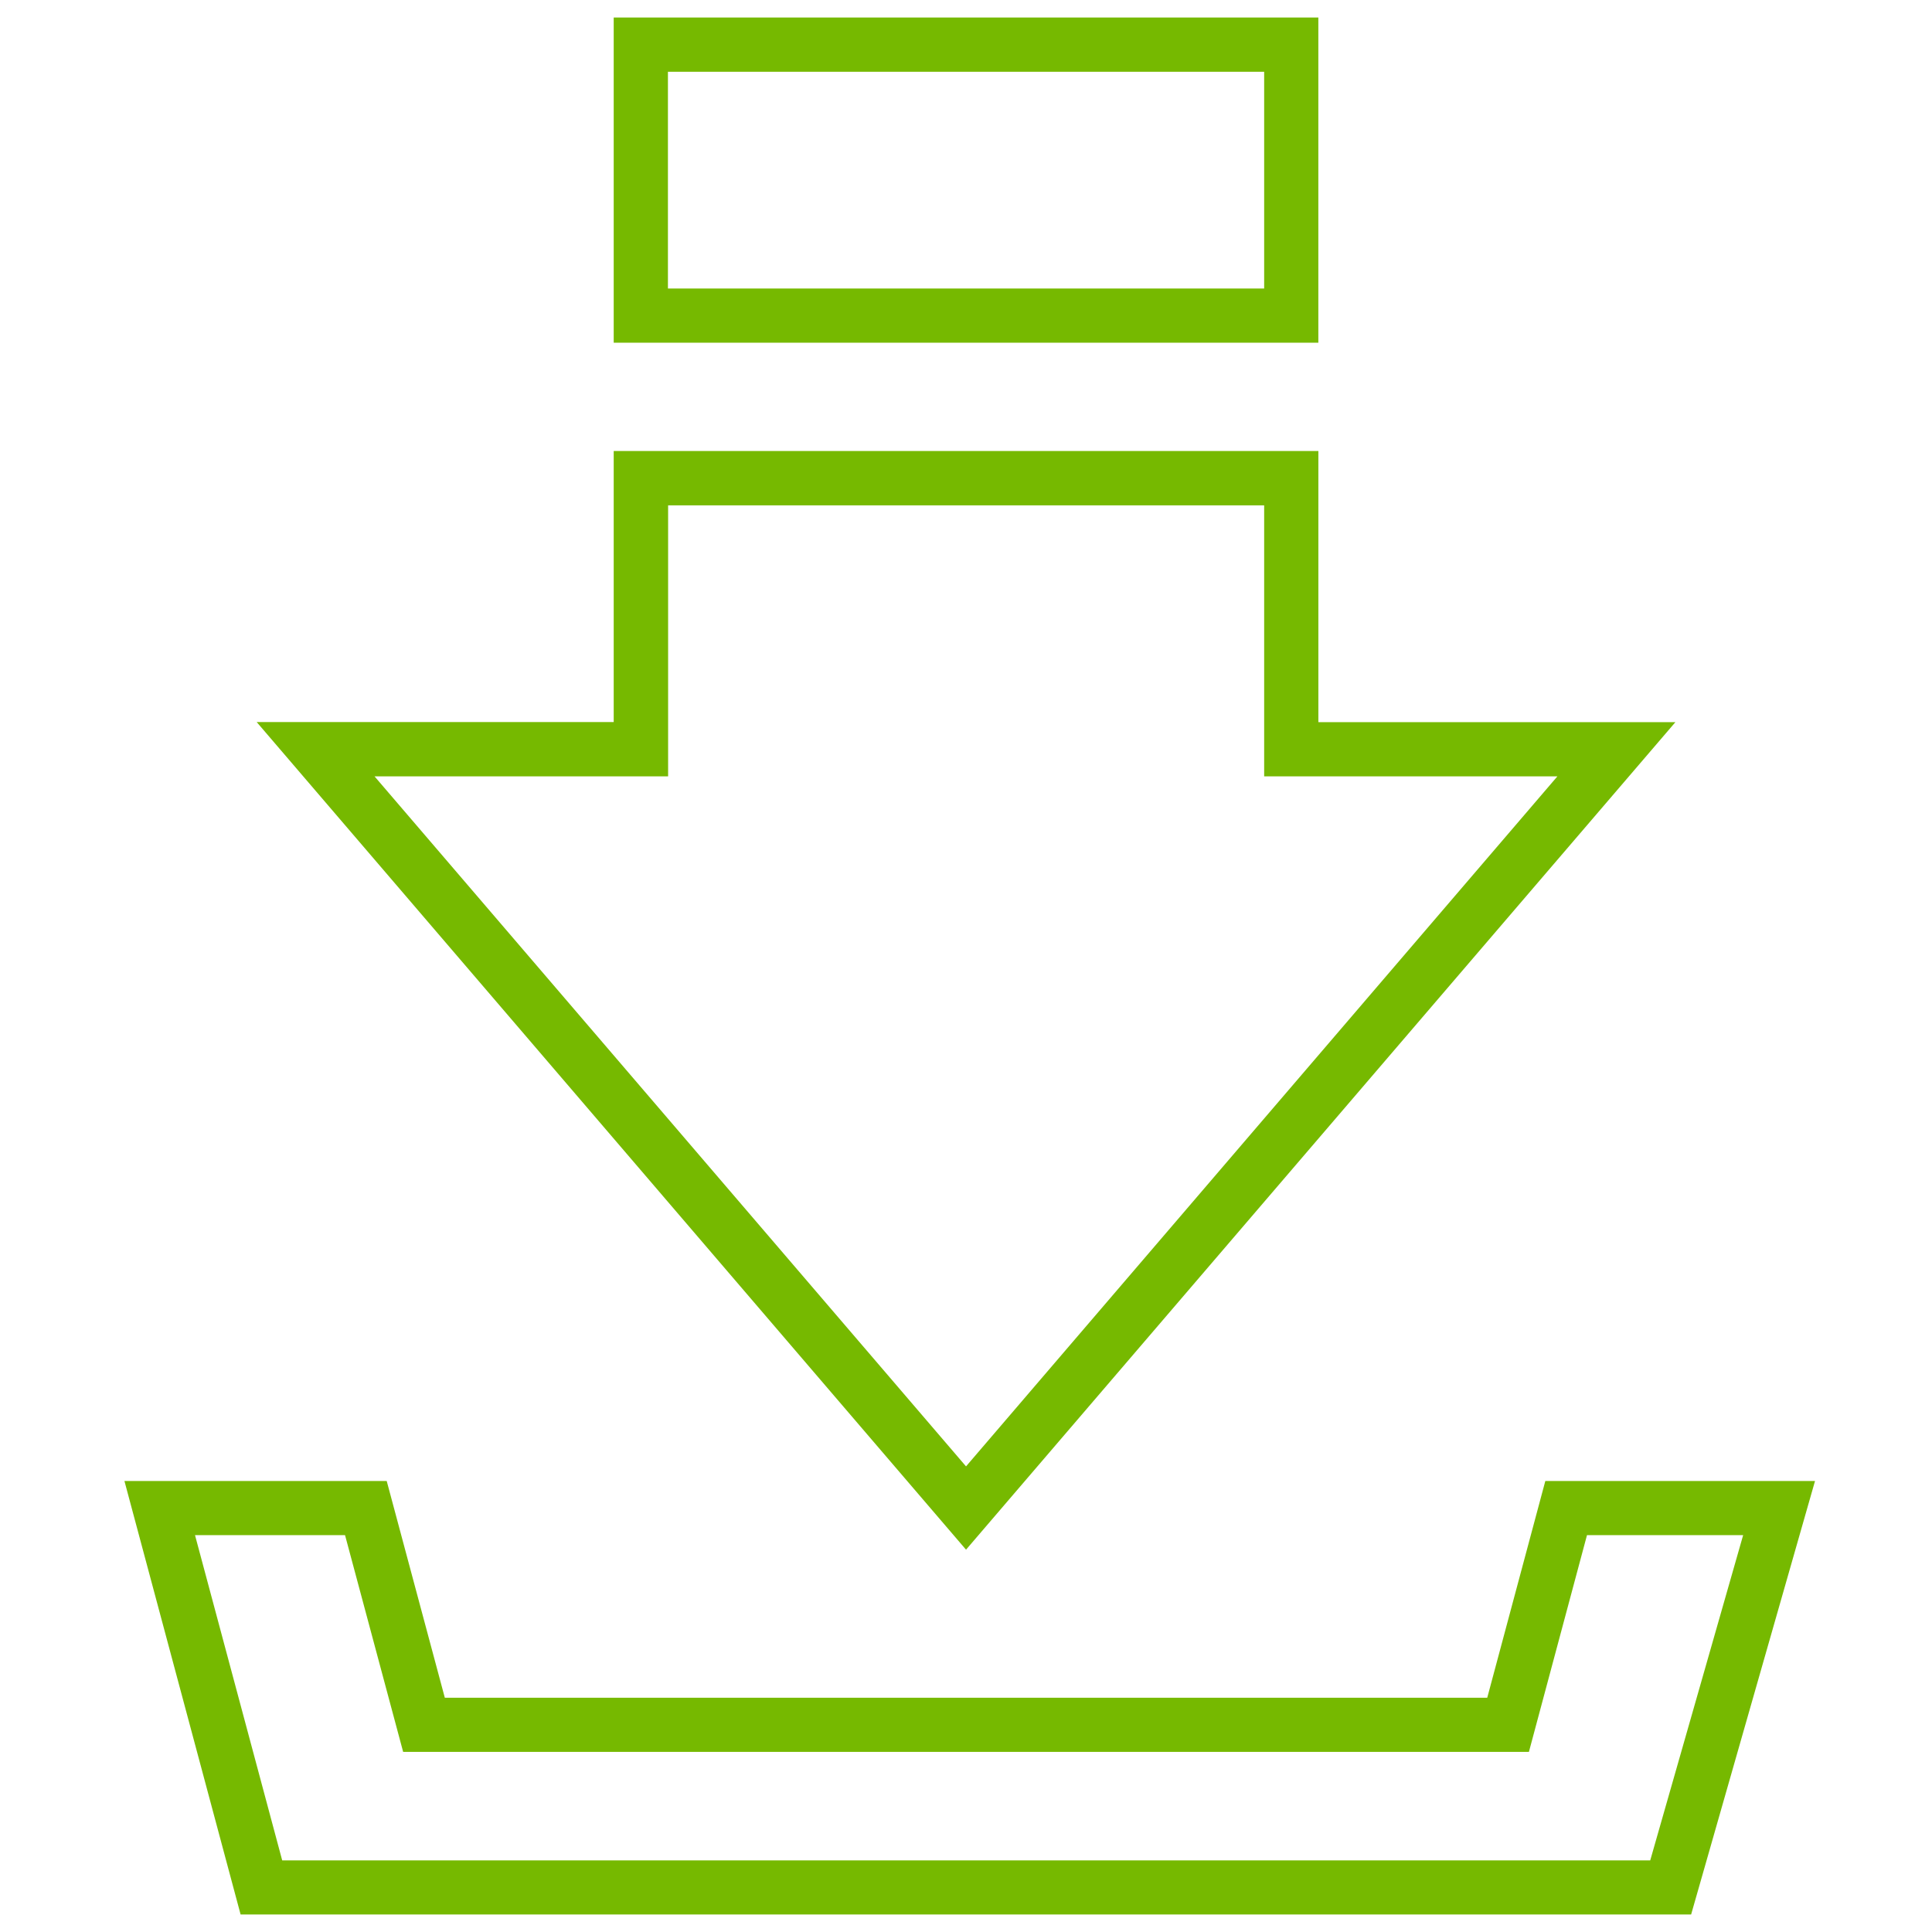 <svg xmlns="http://www.w3.org/2000/svg" fill="none" viewBox="0 0 64 64" height="64" width="64">
<g clip-path="url(#clip0_1709_620)">
<path fill="#76B900" d="M51.191 49.059L49.267 56.239H14.735L12.81 49.059H4.122L7.97 63.419H56.021L60.125 49.059H51.191ZM54.666 61.627H9.348L6.46 50.854H11.43L13.355 58.034H50.647L52.571 50.854H57.744L54.666 61.627ZM55.5 23.922H43.673V14.94H20.33V23.919H8.503L32.001 51.335L55.5 23.922ZM22.132 25.717V16.74H41.877V25.718H51.591L32.001 48.576L12.406 25.717H22.132ZM43.672 0.58H20.33V11.353H43.672V0.58ZM41.877 9.558H22.126V2.378H41.877V9.558Z"></path>
</g>
<defs>
<clipPath id="clip0_1709_620">
<rect fill="white" height="64" width="64"></rect>
</clipPath>
</defs>
</svg>
